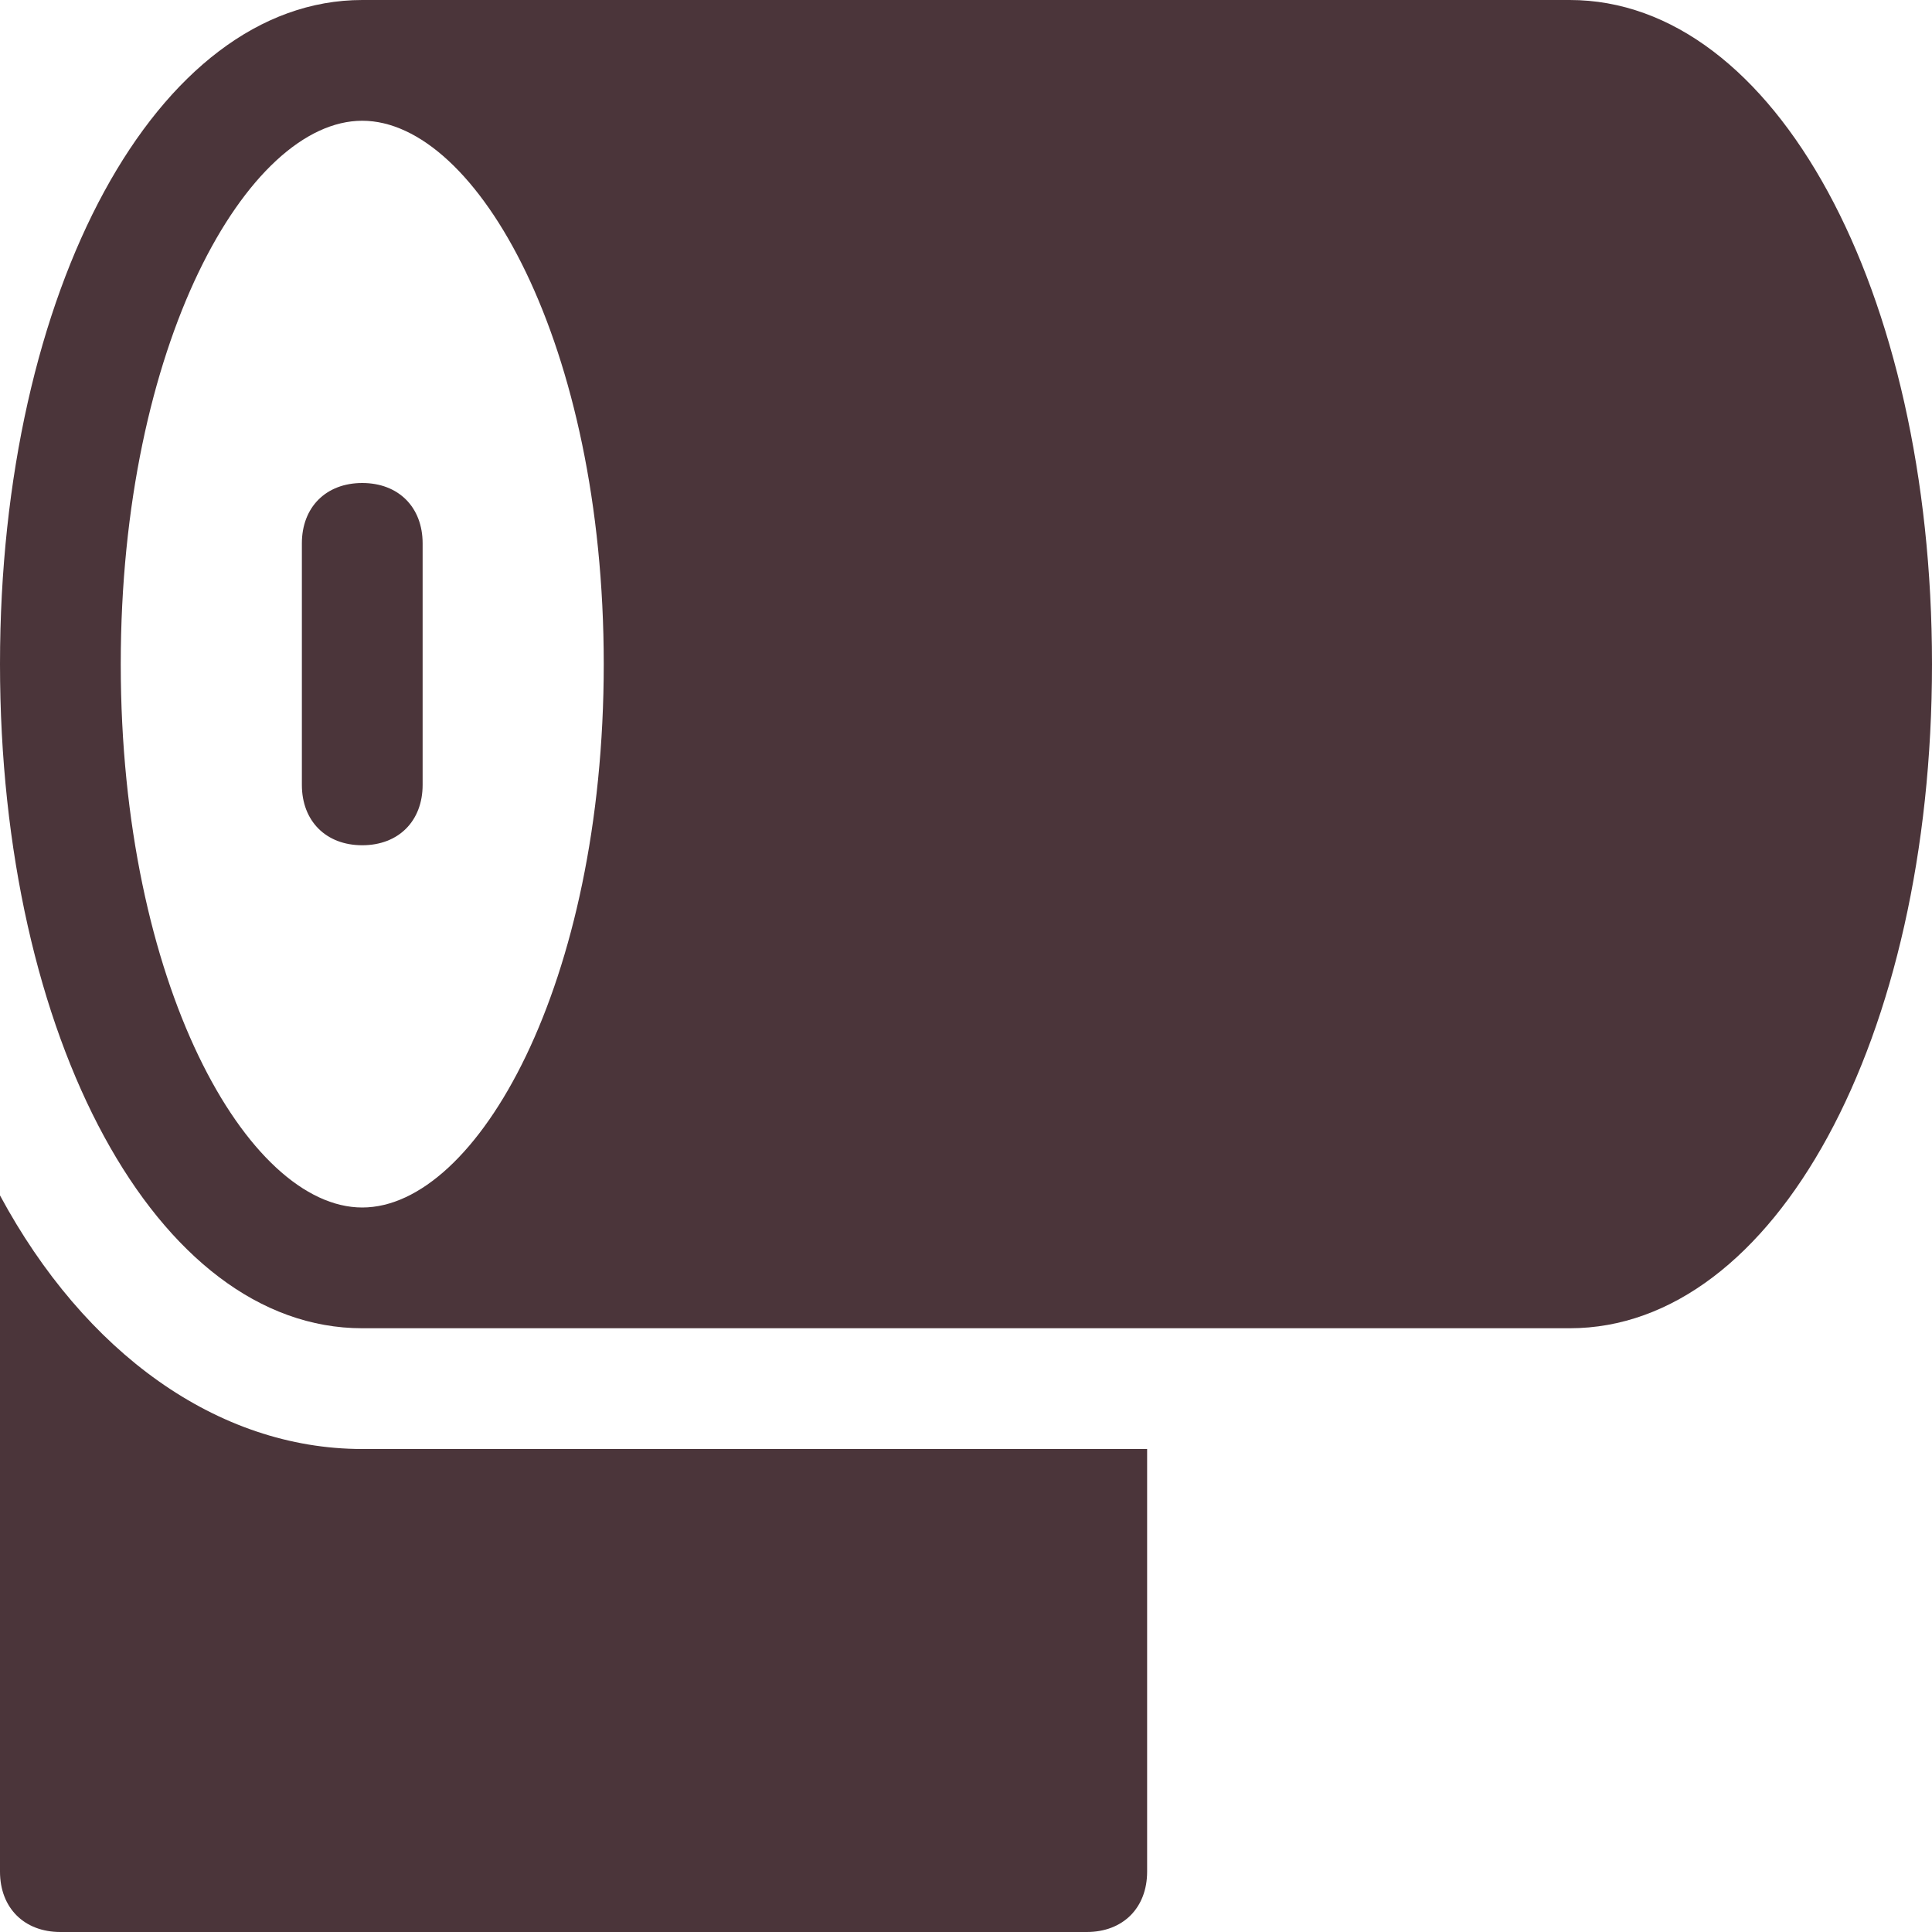 <svg xmlns="http://www.w3.org/2000/svg" width="32" height="32" viewBox="0 0 32 32"><g class="nc-icon-wrapper" fill="#4b353a"><path data-color="color-2" d="M6,14L6,14c0.6,0,1-0.4,1-1V9c0-0.6-0.4-1-1-1l0,0C5.4,8,5,8.4,5,9v4C5,13.6,5.4,14,6,14z"></path> <path fill="#4b353a" d="M26,0H6C2.6,0,0,4.8,0,11s2.6,11,6,11h20c3.4,0,6-4.8,6-11S29.4,0,26,0z M6.4,0L6.4,0C6.4,0,6.4,0,6.4,0 L6.4,0z M6,20c-1.9,0-4-3.7-4-9s2.1-9,4-9c1.9,0,4,3.7,4,9S7.9,20,6,20z"></path> <path data-color="color-2" d="M0,19.8V31c0,0.6,0.4,1,1,1h17c0.6,0,1-0.4,1-1v-7H6C3.6,24,1.4,22.4,0,19.8z"></path></g></svg>